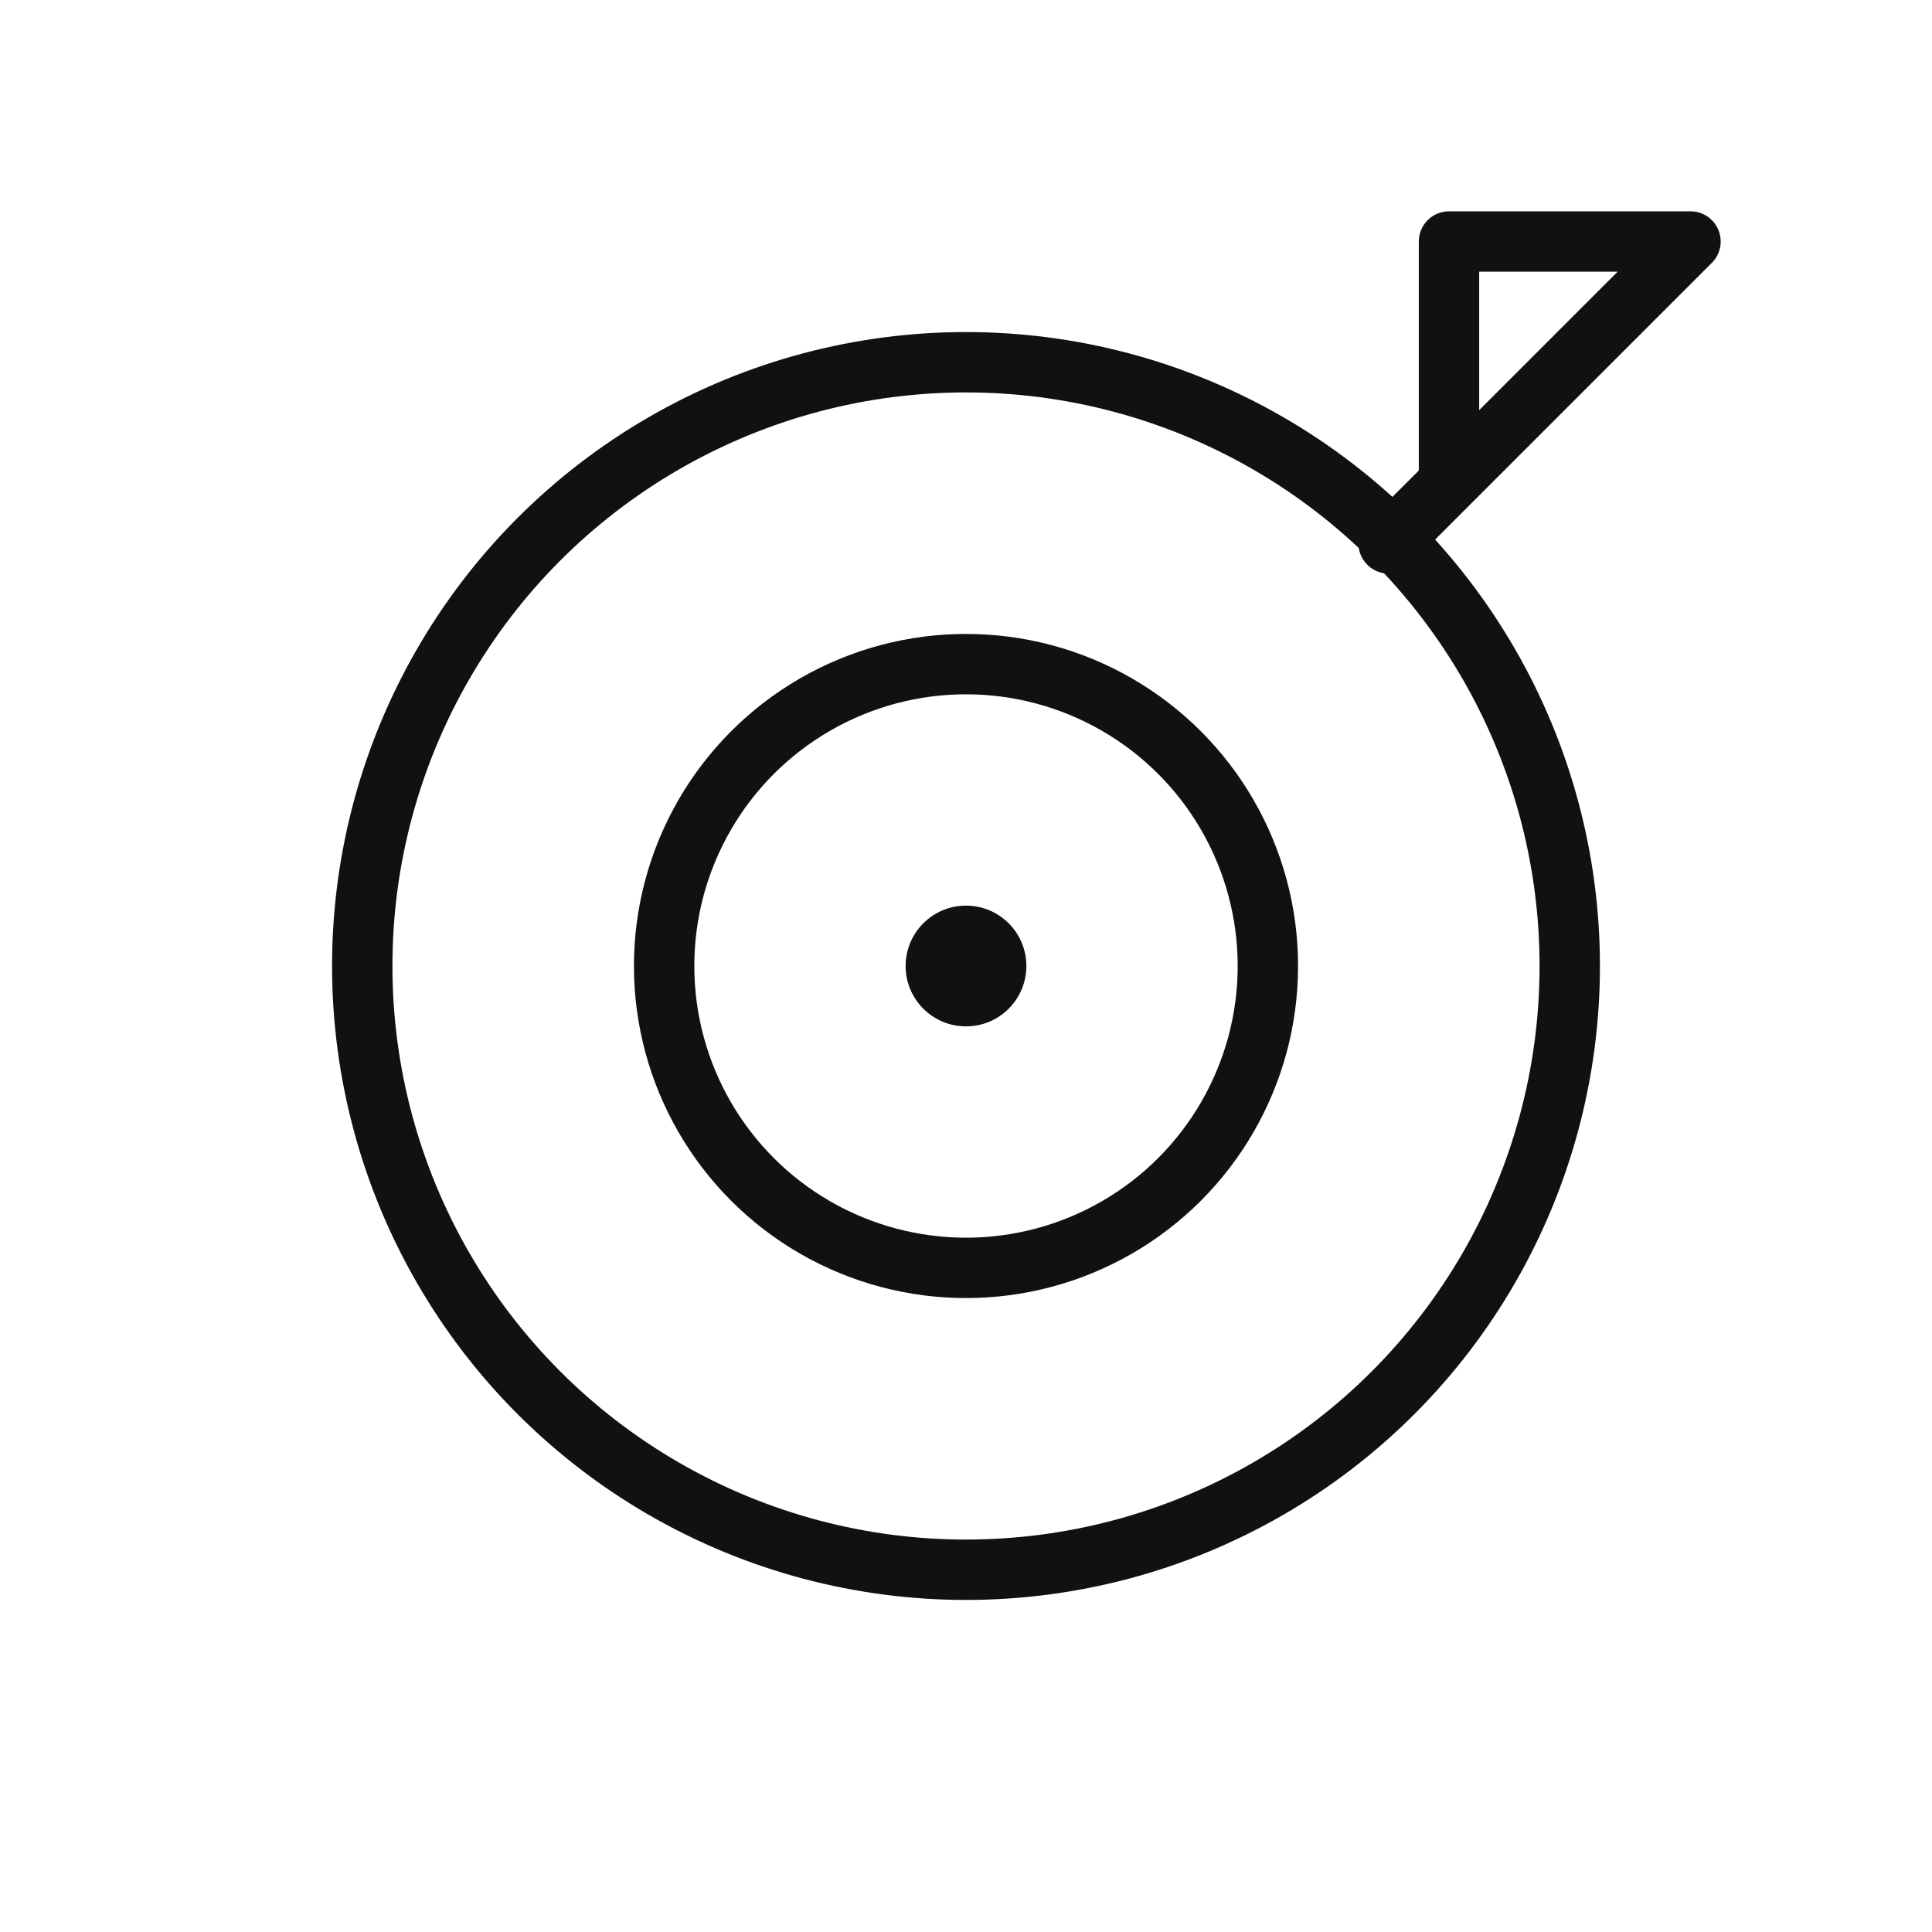 <svg xmlns="http://www.w3.org/2000/svg" width="64" height="64" viewBox="0 0 64 64">
<g fill="none" stroke="#111111" stroke-width="2" stroke-linecap="round" stroke-linejoin="round">
  <circle cx="32" cy="32" r="20"/>
  <circle cx="32" cy="32" r="10"/>
  <circle cx="32" cy="32" r="2" fill="#111111" stroke="none"/>
  <path d="M46 18l10-10M56 8l-8 0 0 8"/>
</g>
</svg>